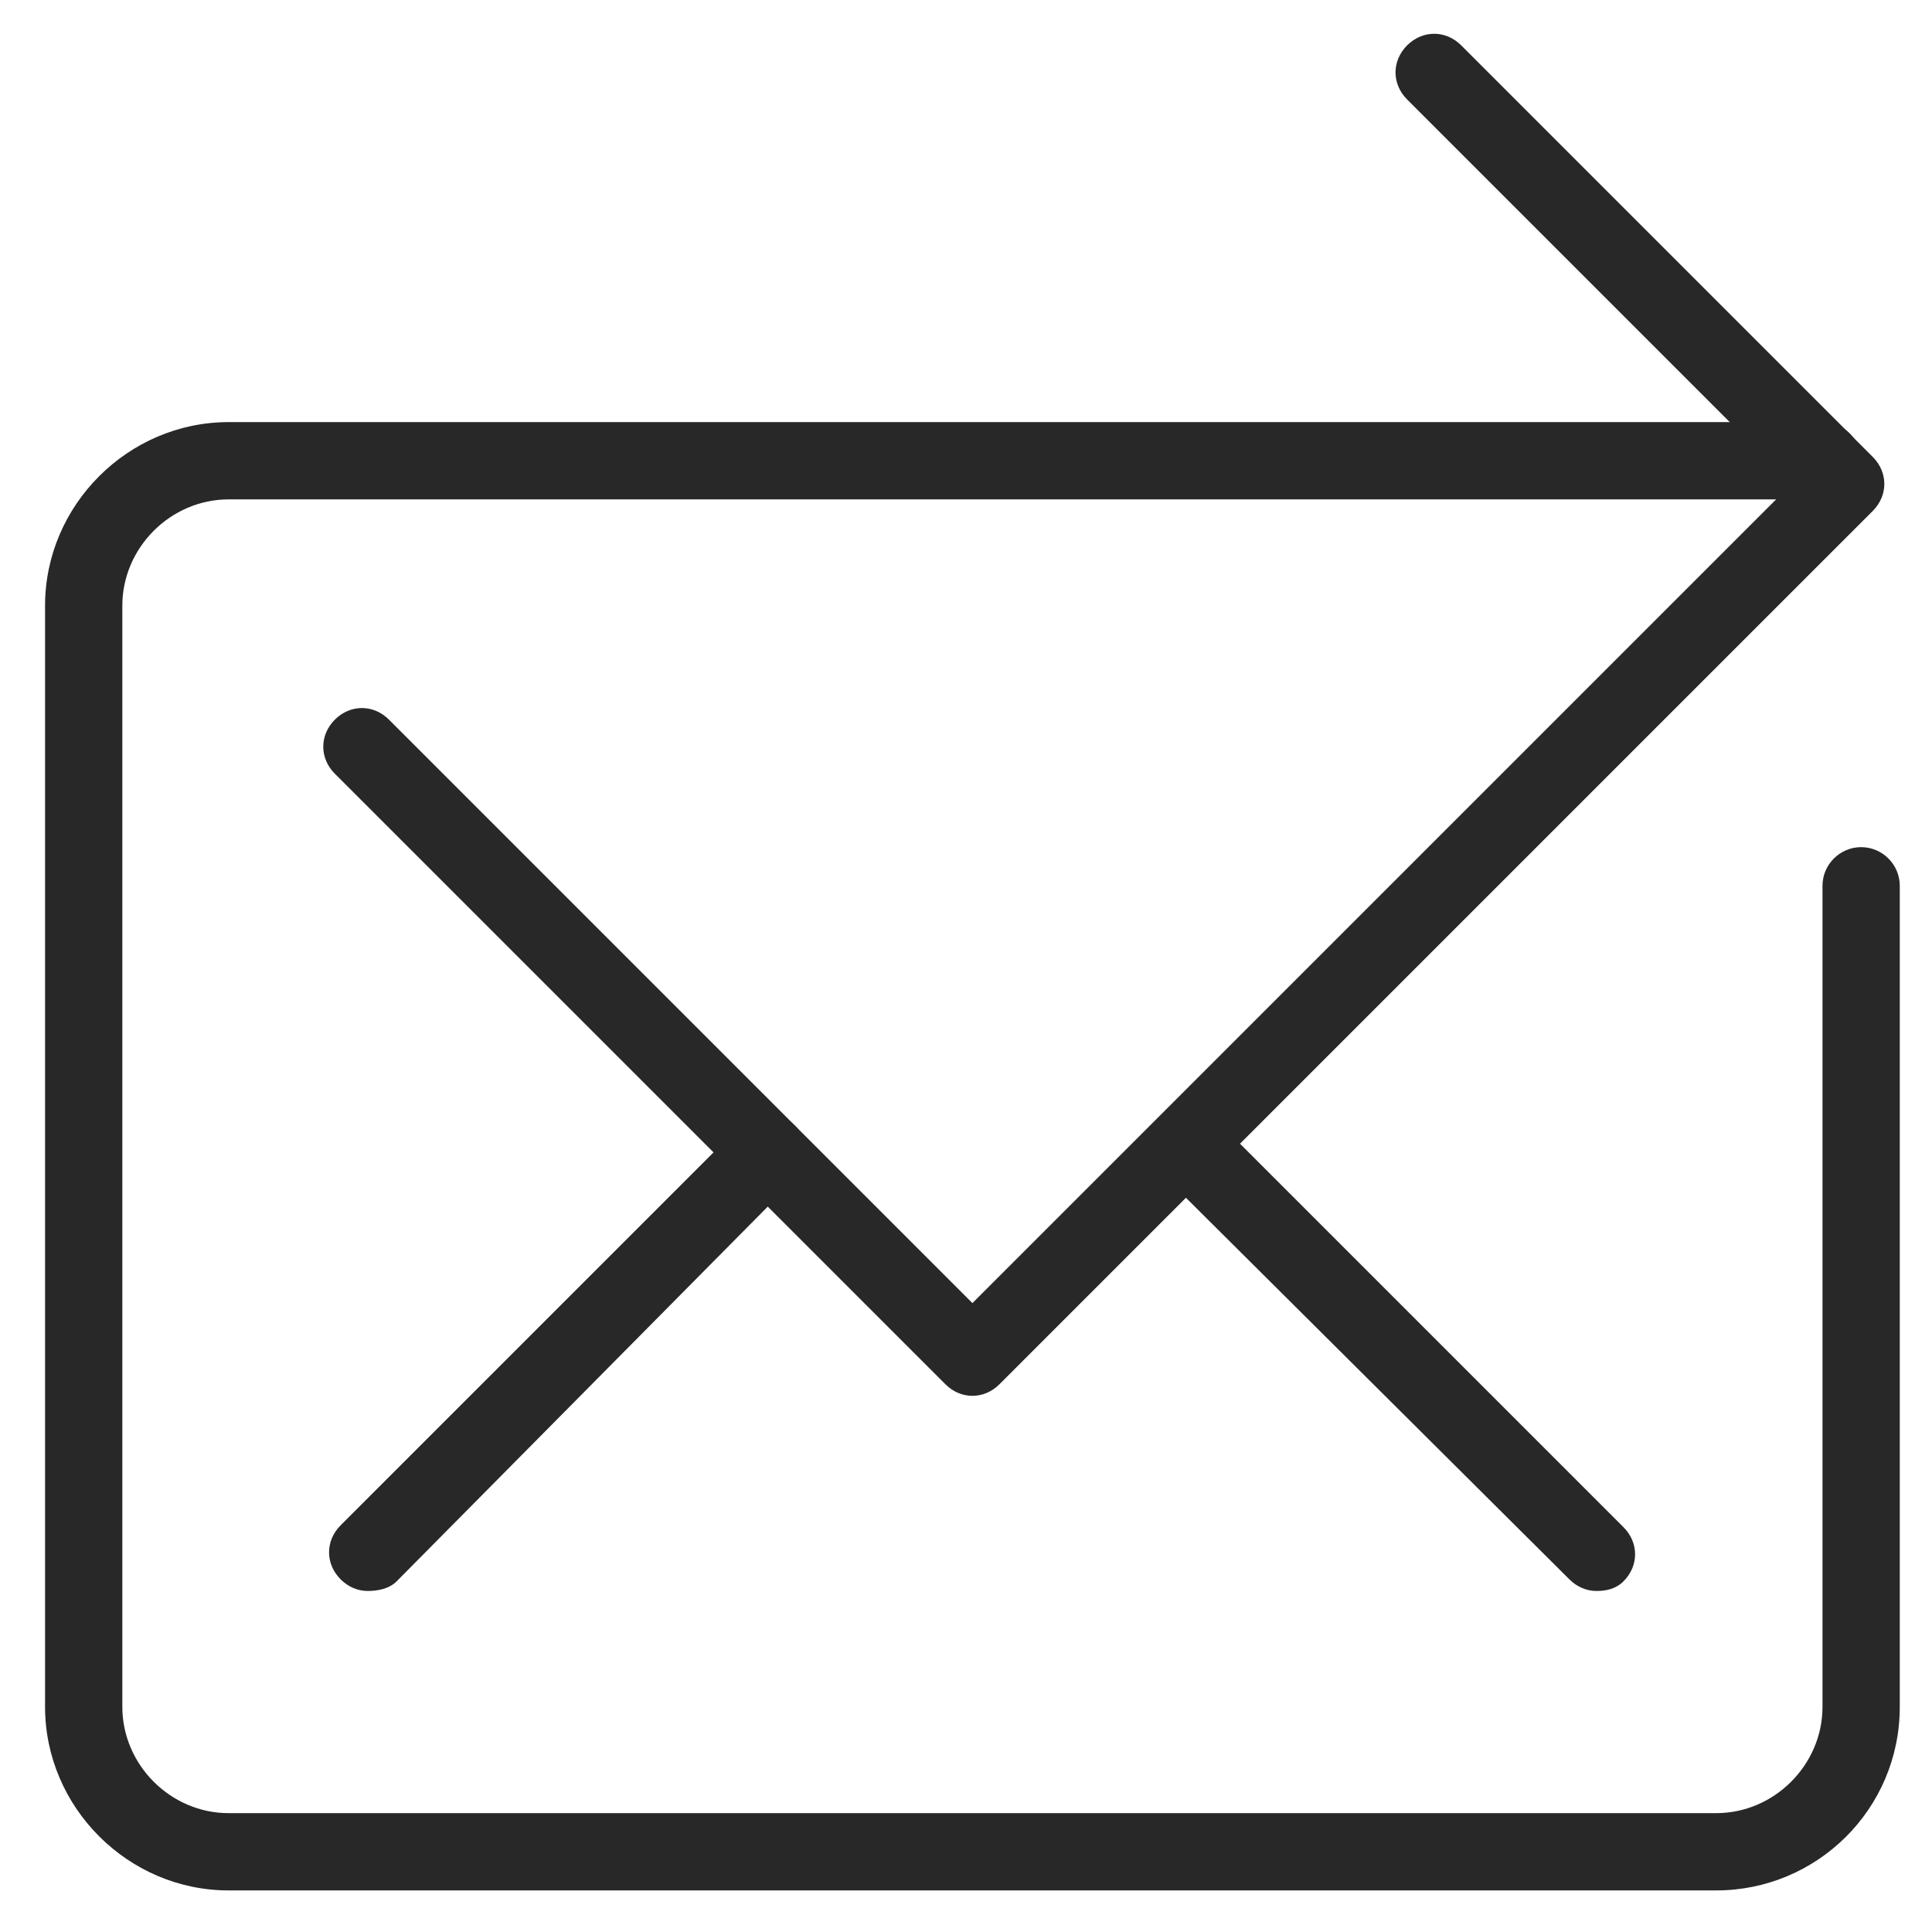 <?xml version="1.0" encoding="utf-8"?>
<!-- Generator: Adobe Illustrator 24.3.0, SVG Export Plug-In . SVG Version: 6.00 Build 0)  -->
<svg version="1.1" id="Layer_1" xmlns="http://www.w3.org/2000/svg" xmlns:xlink="http://www.w3.org/1999/xlink" x="0px" y="0px"
	 viewBox="50 50 100 100" enable-background="new 0 0 200 200" xml:space="preserve">
<path fill="#282828" d="M138.832,147.848h-77c-5.2,0-9.5-4.3-9.5-9.5v-57c0-5.2,4.3-9.5,9.5-9.5h82.5c1.1,0,2,0.9,2,2s-0.9,2-2,2
	h-82.5c-3,0-5.5,2.5-5.5,5.5v57c0,3,2.5,5.5,5.5,5.5h77c3,0,5.5-2.5,5.5-5.5v-42.5c0-1.1,0.9-2,2-2s2,0.9,2,2v42.5
	C148.332,143.648,144.032,147.848,138.832,147.848z"/>
<path fill="#282828" d="M100.332,122.248c-0.5,0-1-0.2-1.4-0.6l-31.6-31.6c-0.8-0.8-0.8-2,0-2.8s2-0.8,2.8,0l30.2,30.2l42.4-42.4
	l-19.9-19.9c-0.8-0.8-0.8-2,0-2.8c0.8-0.8,2-0.8,2.8,0l21.3,21.3c0.8,0.8,0.8,2,0,2.8l-45.2,45.2
	C101.332,122.048,100.832,122.248,100.332,122.248z"/>
<path fill="#282828" d="M69.032,132.348c-0.5,0-1-0.2-1.4-0.6c-0.8-0.8-0.8-2,0-2.8l20.7-20.7c0.8-0.8,2-0.8,2.8,0s0.8,2,0,2.8
	l-20.6,20.8C70.132,132.248,69.532,132.348,69.032,132.348z"/>
<path fill="#282828" d="M132.632,132.348c-0.5,0-1-0.2-1.4-0.6l-20.7-20.6c-0.8-0.8-0.8-2,0-2.8c0.8-0.8,2-0.8,2.8,0l20.7,20.7
	c0.8,0.8,0.8,2,0,2.8C133.632,132.248,133.132,132.348,132.632,132.348z"/>
</svg>
